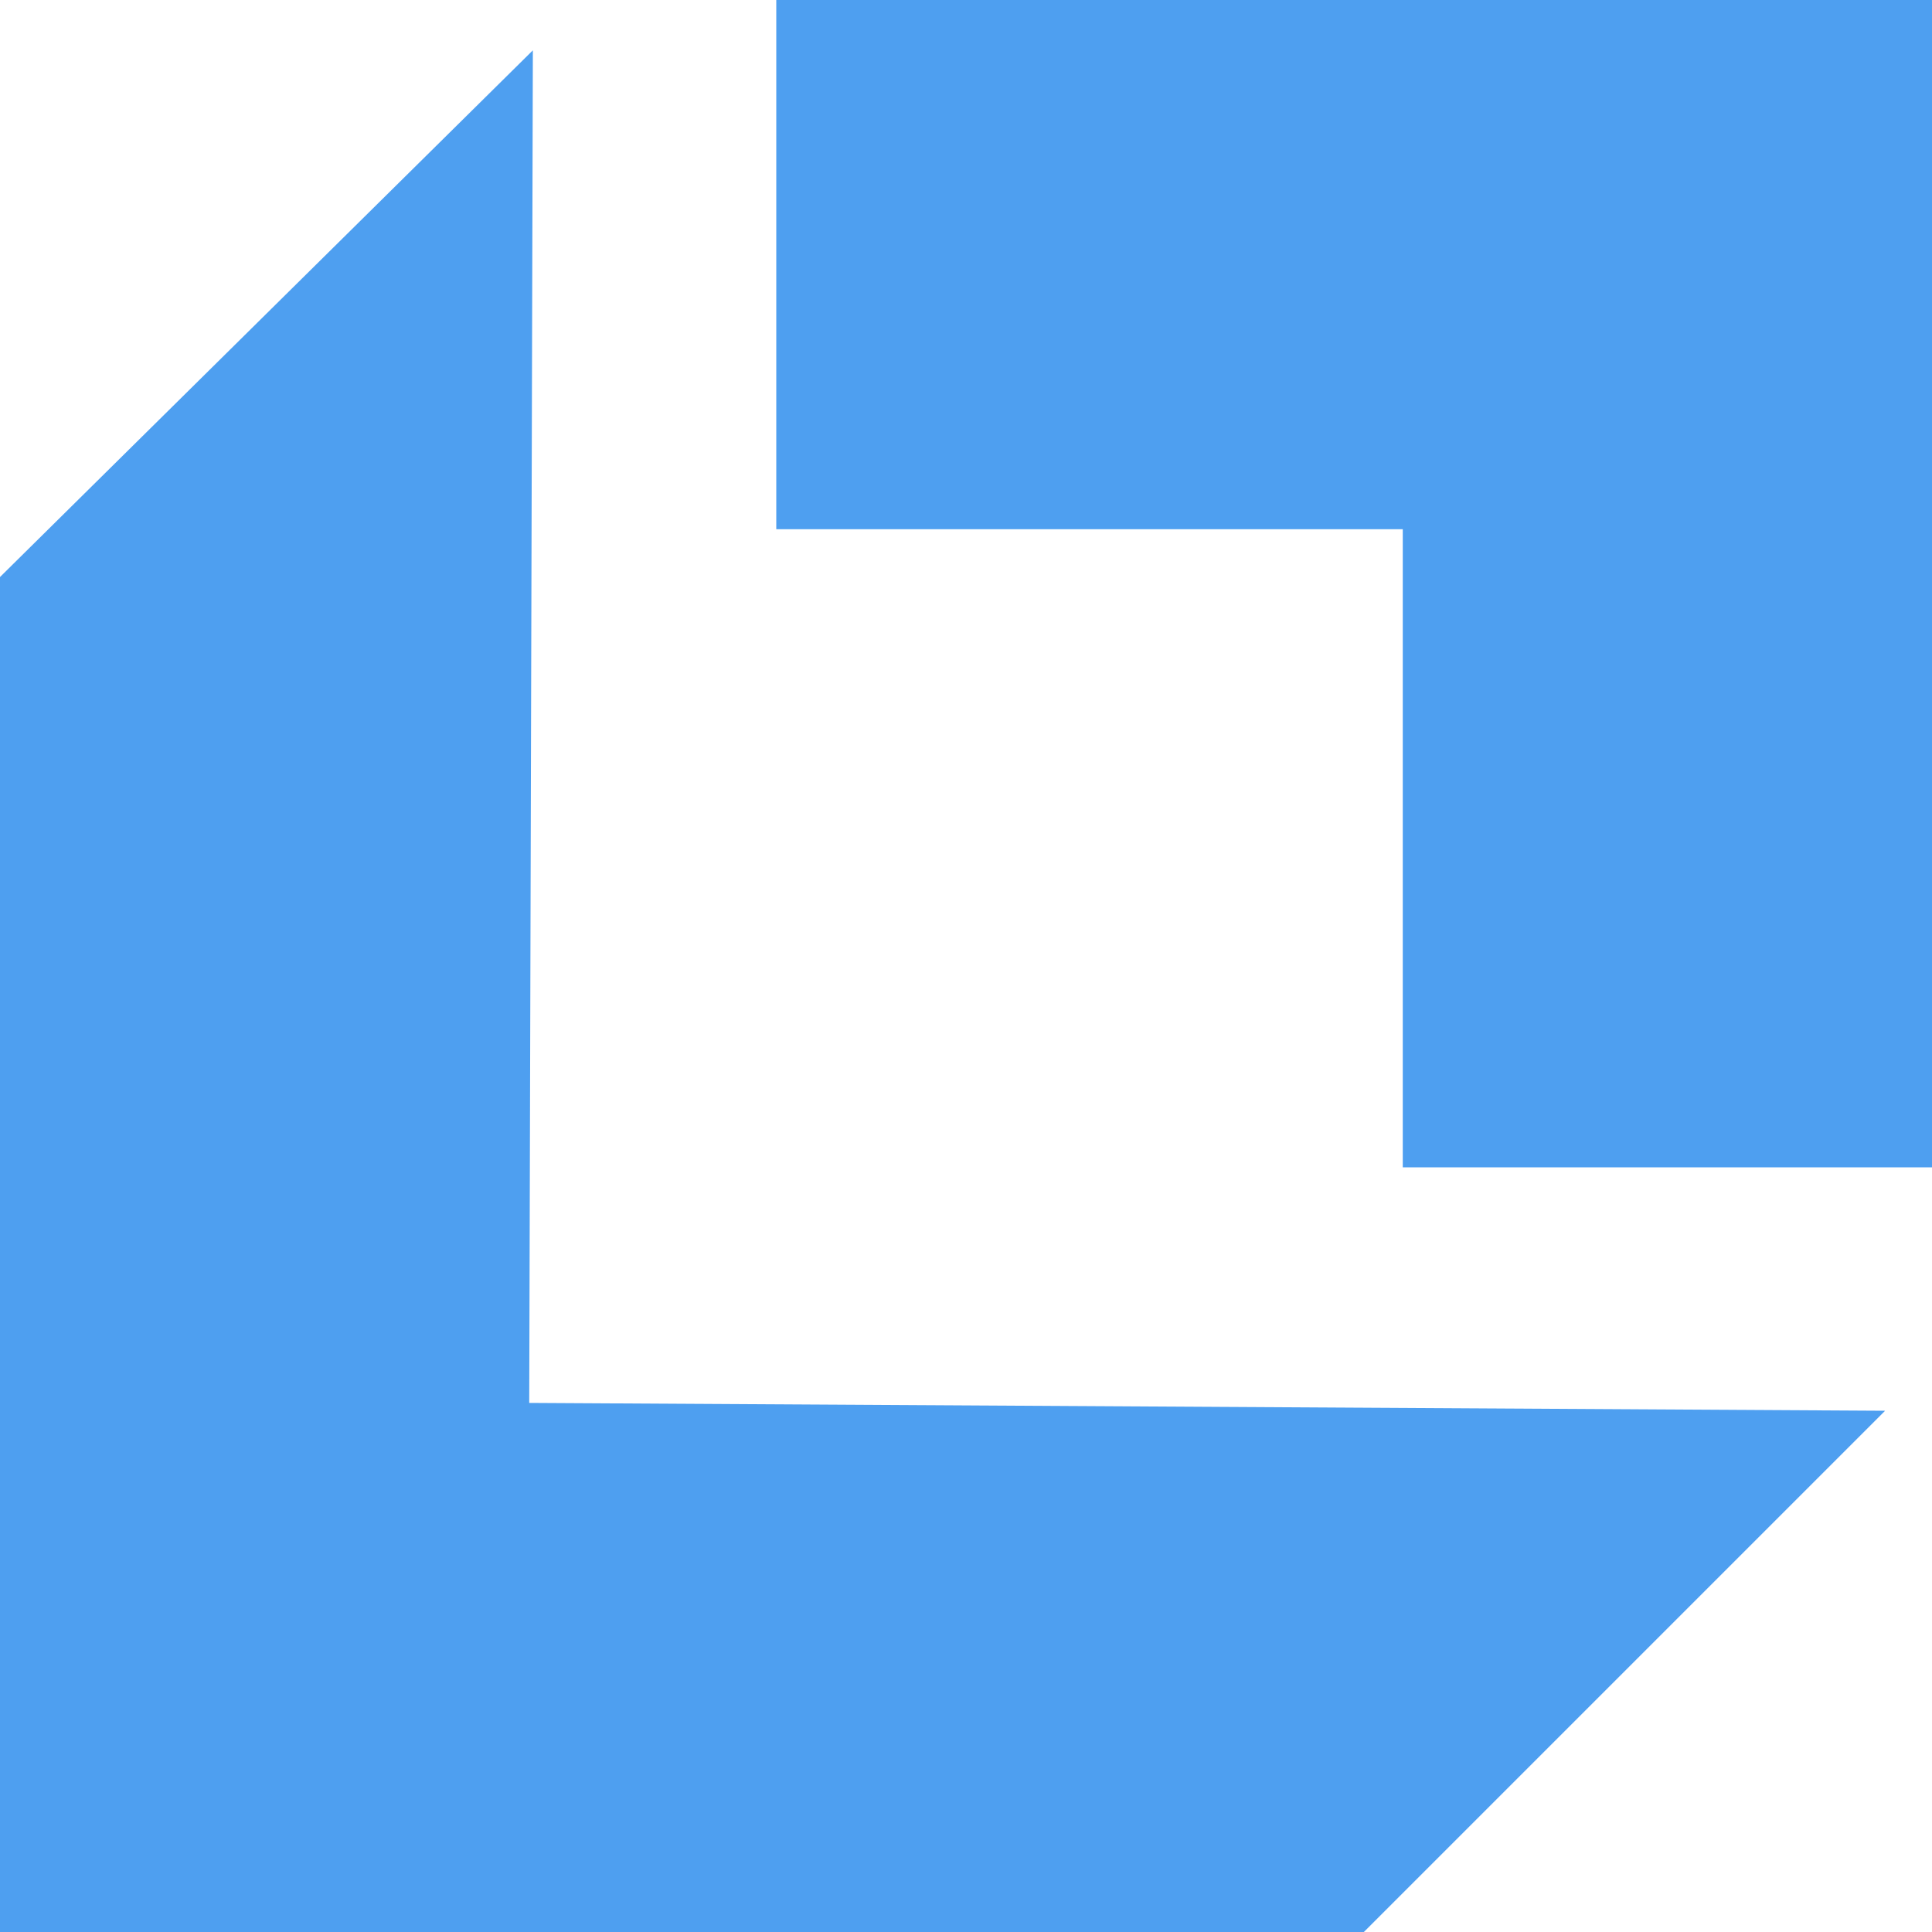 <svg xmlns="http://www.w3.org/2000/svg" viewBox="0 0 404.23 404.26"><defs><style>.cls-1{fill:#4e9ff0;}</style></defs><g id="Layer_2" data-name="Layer 2"><g id="Layer_1-2" data-name="Layer 1"><path class="cls-1" d="M162.42,0V110.73H293.5V244.24H404.23V0ZM110.73,293.53l.76-283L0,120.73V404.26H285.33L394.42,295.17Z"/></g></g></svg>